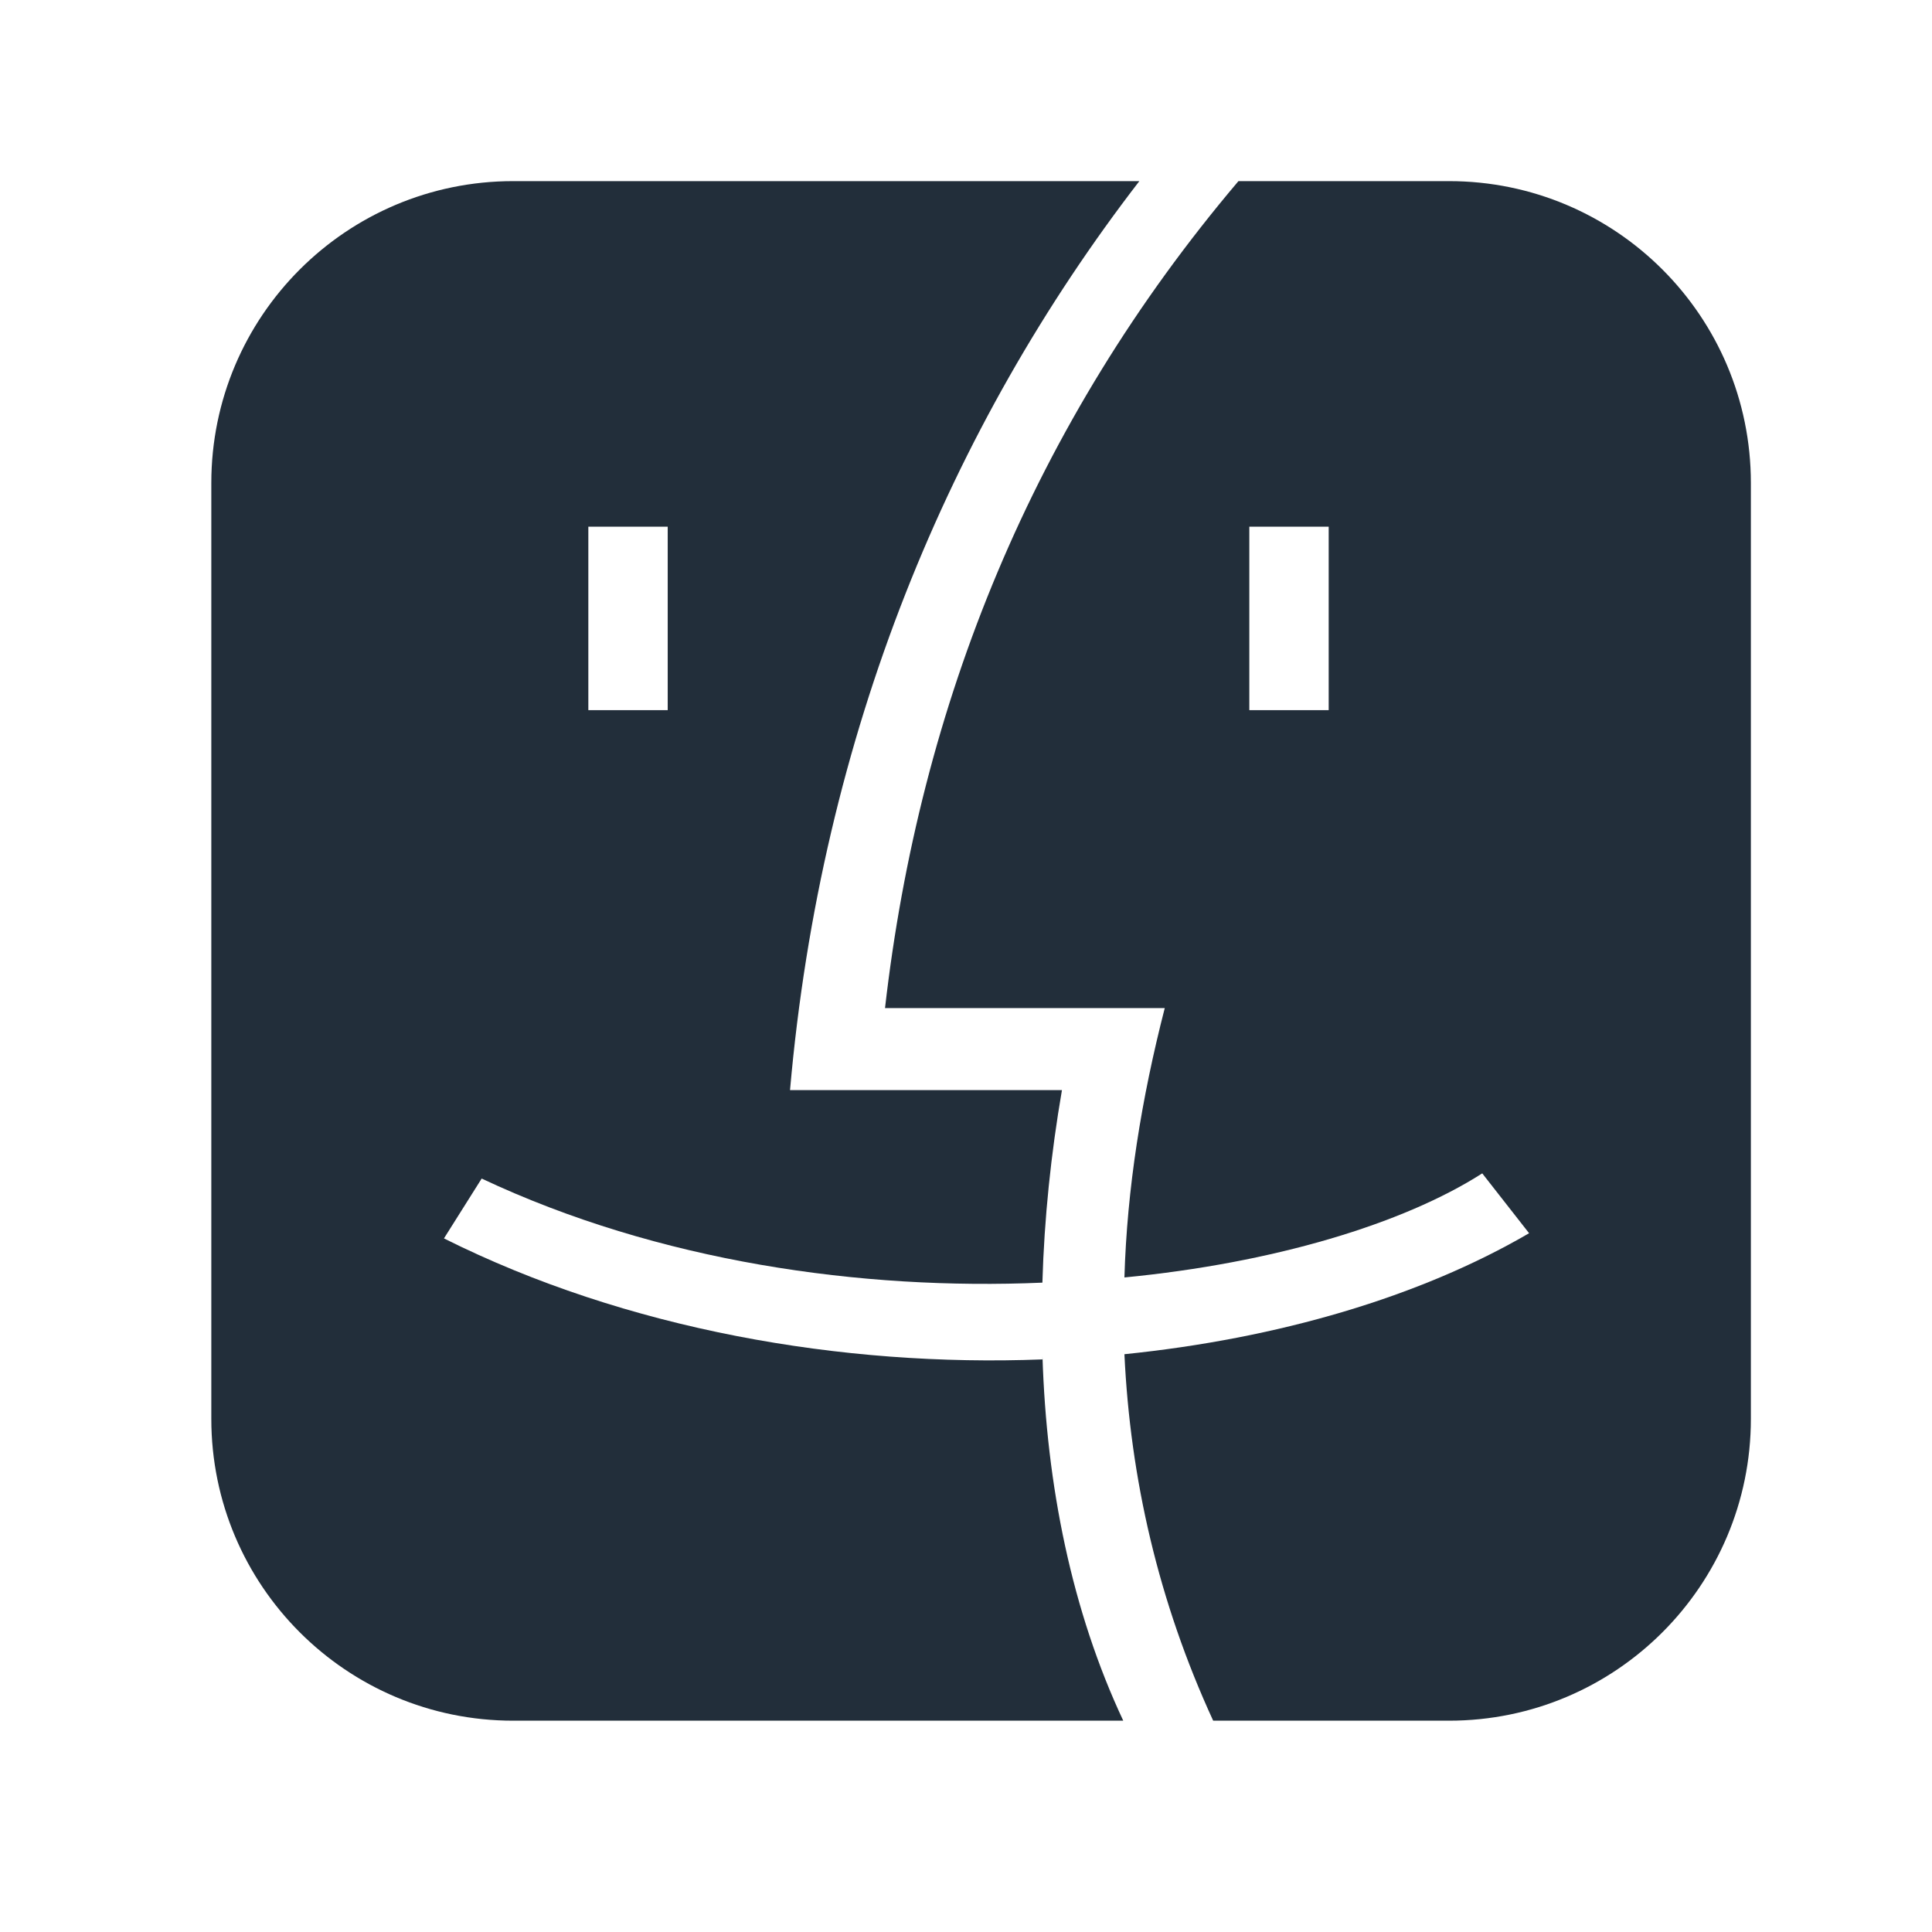 <svg width="48" height="48" fill="none" xmlns="http://www.w3.org/2000/svg">
  <path fill-rule="evenodd" clip-rule="evenodd" d="M27.936 31.738c3.685-.356 6.918-1.325 8.89-2.586l1.164 1.487c-2.716 1.584-6.239 2.618-10.054 3.006.145 3.085.842 6.143 2.205 9.105H36c4.142 0 7.5-3.358 7.5-7.5V12c0-4.142-3.358-7.5-7.5-7.5h-5.231c-5.107 6.024-7.92 13.018-8.781 20.546h6.95c-.582 2.263-.938 4.493-1.002 6.691Zm3.103-18.652h1.972v4.558h-1.972v-4.558Z" fill="#222E3A"/>
  <path fill-rule="evenodd" clip-rule="evenodd" d="M28.307 4.5H12.75c-4.142 0-7.5 3.358-7.5 7.5v23.25c0 4.142 3.358 7.5 7.5 7.5h15.157c-1.28-2.727-1.906-5.841-2.007-9.055v.079c-4.979.194-10.345-.743-14.87-3.006l.937-1.487c4.395 2.069 9.438 2.78 13.931 2.586.046-1.595.213-3.201.486-4.784h-6.756c.776-8.859 3.973-16.48 8.679-22.583Zm-11.718 8.586h-1.972v4.558h1.972v-4.558Z" fill="#222E3A"/>
</svg>